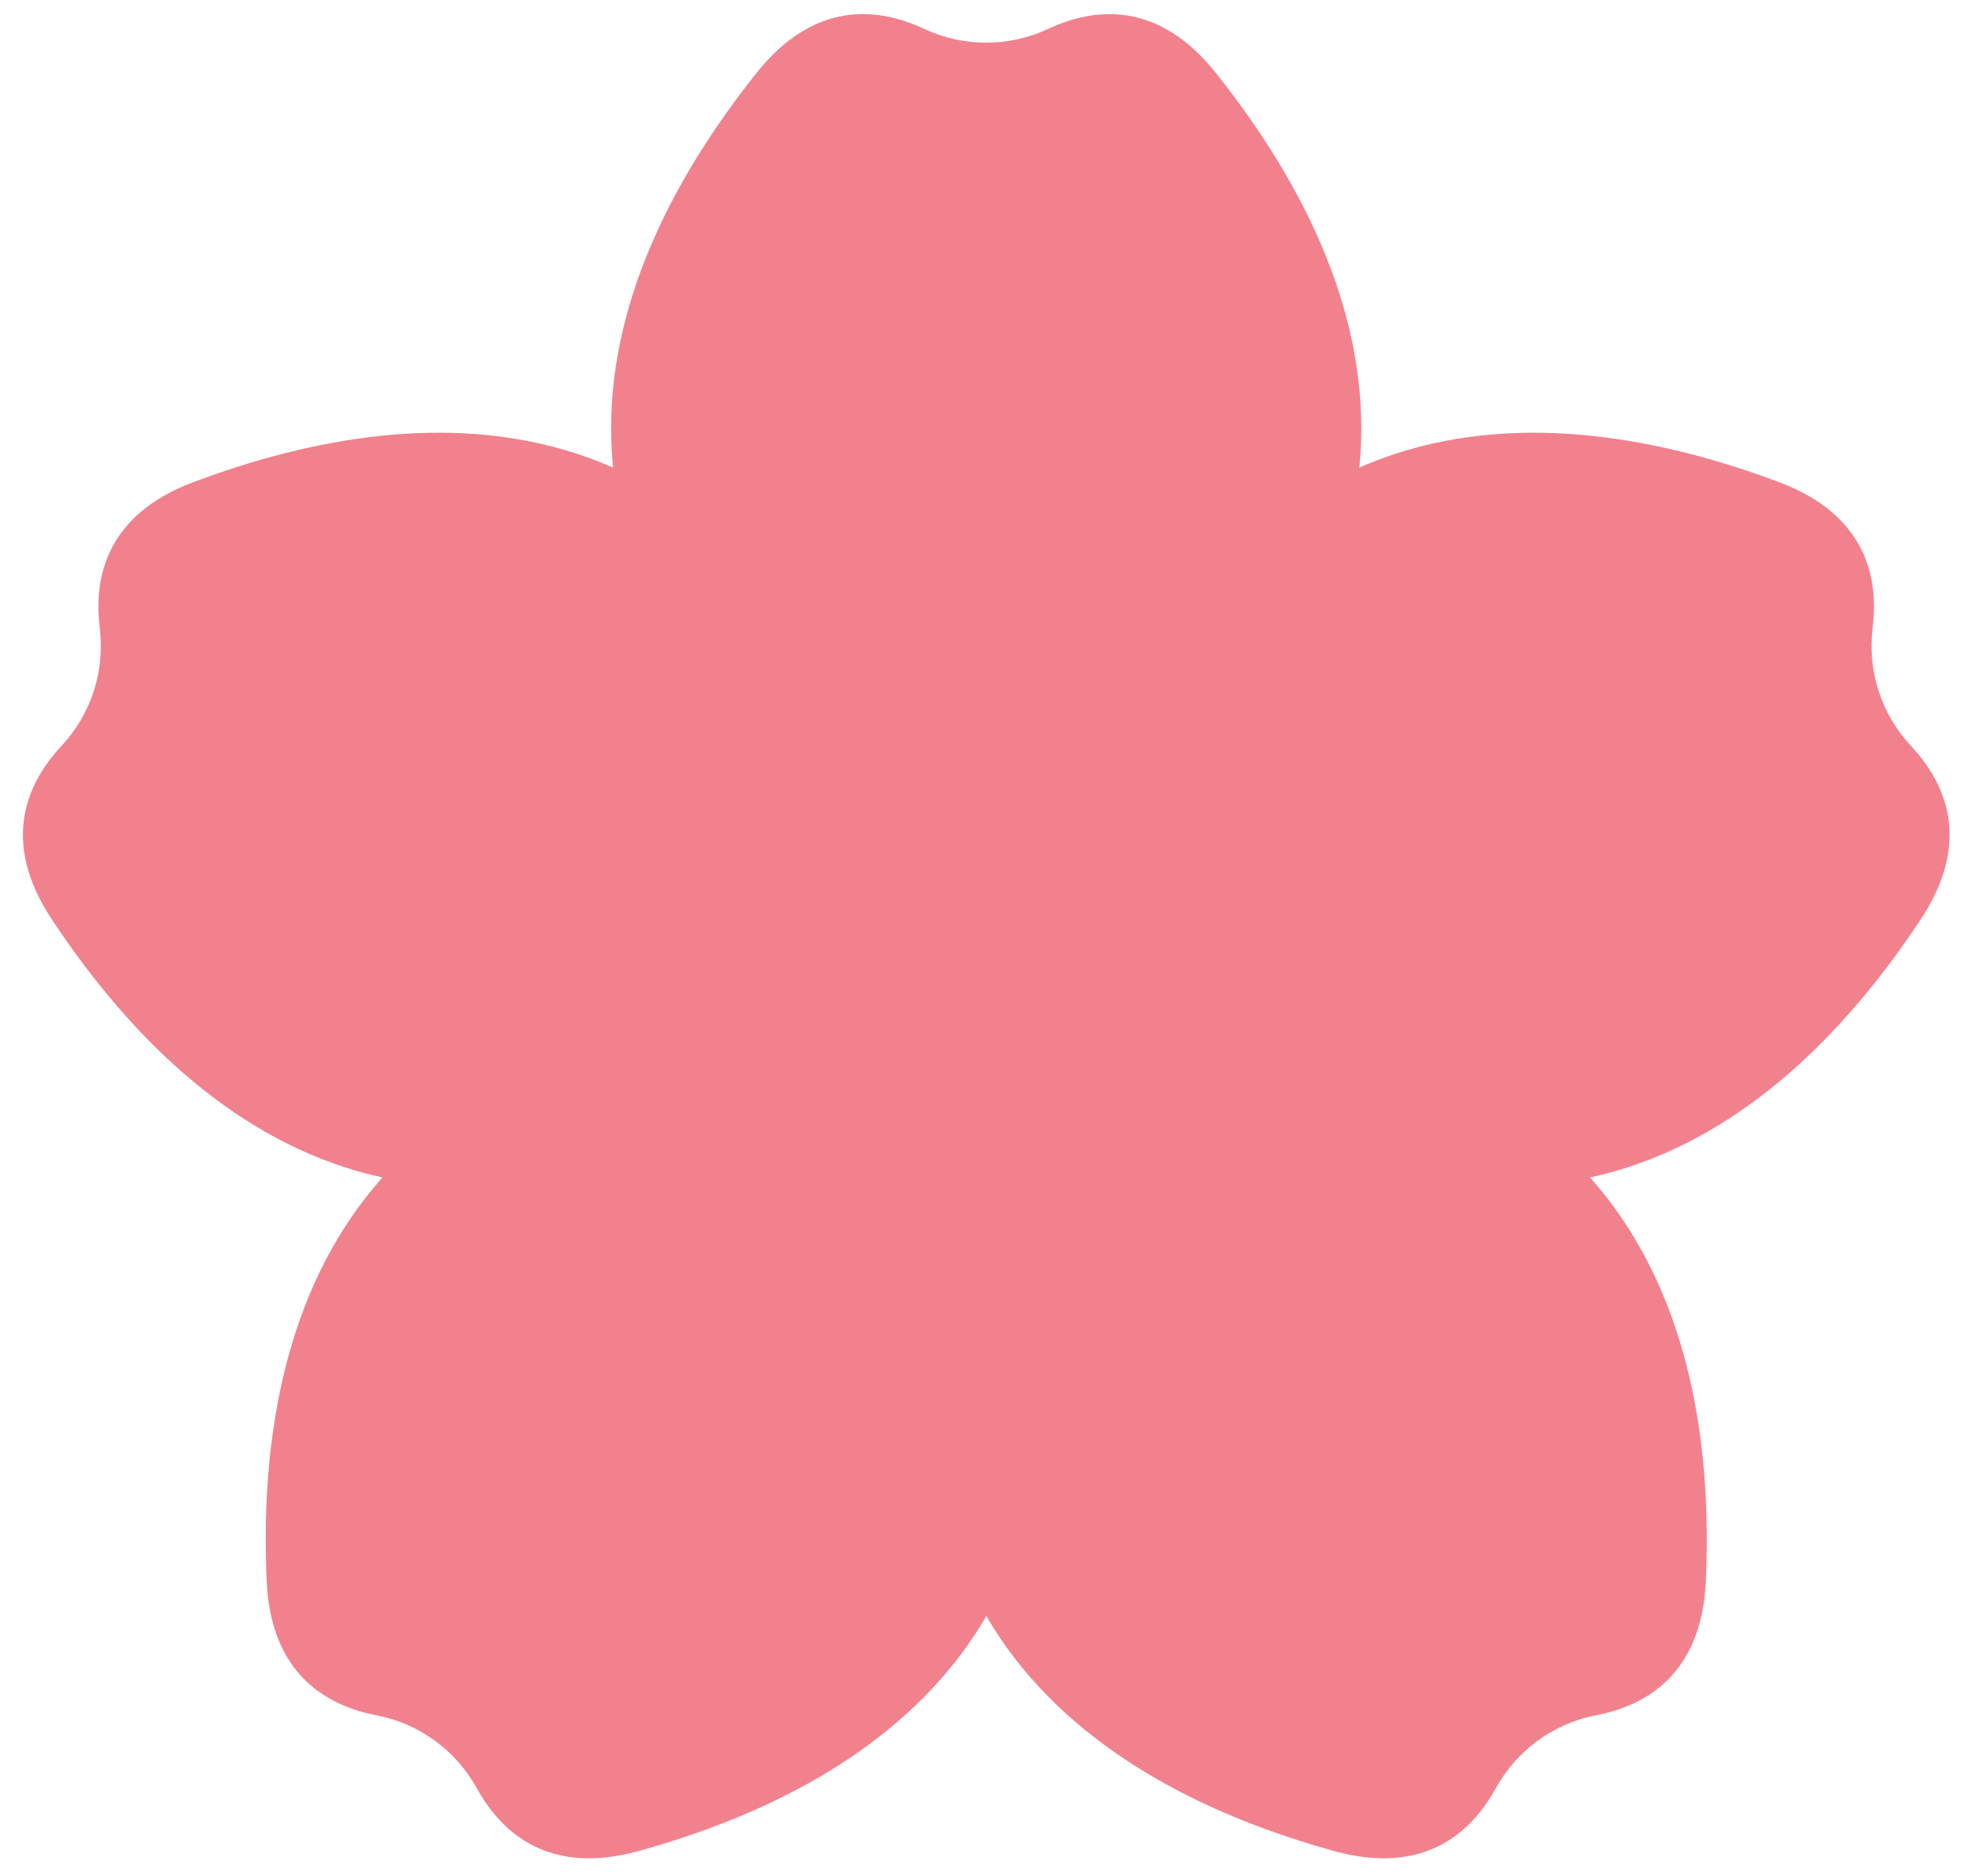 <?xml version="1.0" encoding="UTF-8" standalone="no"?><svg xmlns="http://www.w3.org/2000/svg" xmlns:xlink="http://www.w3.org/1999/xlink" fill="#000000" height="278.9" preserveAspectRatio="xMidYMid meet" version="1" viewBox="-3.4 -2.1 293.2 278.9" width="293.2" zoomAndPan="magnify"><g id="change1_1"><path d="M280.77,108.84c-4.47-4.78-6.54-11.16-5.74-17.65c0.92-7.42-0.98-16.76-13.93-21.62 c-17.38-6.52-37.95-10.41-56.94-4.24c-1.86,0.61-3.68,1.31-5.45,2.08c0.19-1.93,0.29-3.87,0.29-5.83 c0-19.97-10.06-38.33-21.63-52.84c-8.62-10.82-18.09-9.73-24.86-6.57c-5.93,2.77-12.63,2.77-18.56,0 c-6.77-3.17-16.24-4.25-24.86,6.57C97.52,23.26,87.46,41.62,87.46,61.58c0,1.96,0.11,3.9,0.29,5.83c-1.77-0.77-3.59-1.47-5.45-2.08 c-18.99-6.17-39.56-2.28-56.94,4.24c-12.95,4.86-14.85,14.2-13.93,21.62c0.8,6.49-1.27,12.87-5.73,17.65 c-5.1,5.46-9.06,14.13-1.43,25.68c10.23,15.49,24.58,30.73,43.57,36.9c1.86,0.61,3.74,1.11,5.63,1.52 c-1.28,1.45-2.51,2.96-3.66,4.54c-11.74,16.15-14.39,36.92-13.56,55.47c0.62,13.82,8.91,18.51,16.25,19.93 c6.43,1.24,11.85,5.18,15.02,10.91c3.62,6.54,10.64,12.98,23.98,9.3c17.9-4.94,36.82-13.88,48.56-30.04 c1.15-1.58,2.21-3.22,3.19-4.89c0.98,1.67,2.04,3.3,3.19,4.89c11.74,16.15,30.66,25.09,48.56,30.04c13.34,3.68,20.36-2.76,23.97-9.3 c3.17-5.73,8.59-9.67,15.01-10.91c7.34-1.42,15.63-6.11,16.25-19.93c0.83-18.55-1.83-39.31-13.56-55.46 c-1.15-1.58-2.38-3.09-3.66-4.54c1.89-0.42,3.77-0.92,5.63-1.52c18.99-6.17,33.34-21.41,43.57-36.9 C289.83,122.97,285.88,114.31,280.77,108.84z" fill="#f2818e"/></g></svg>